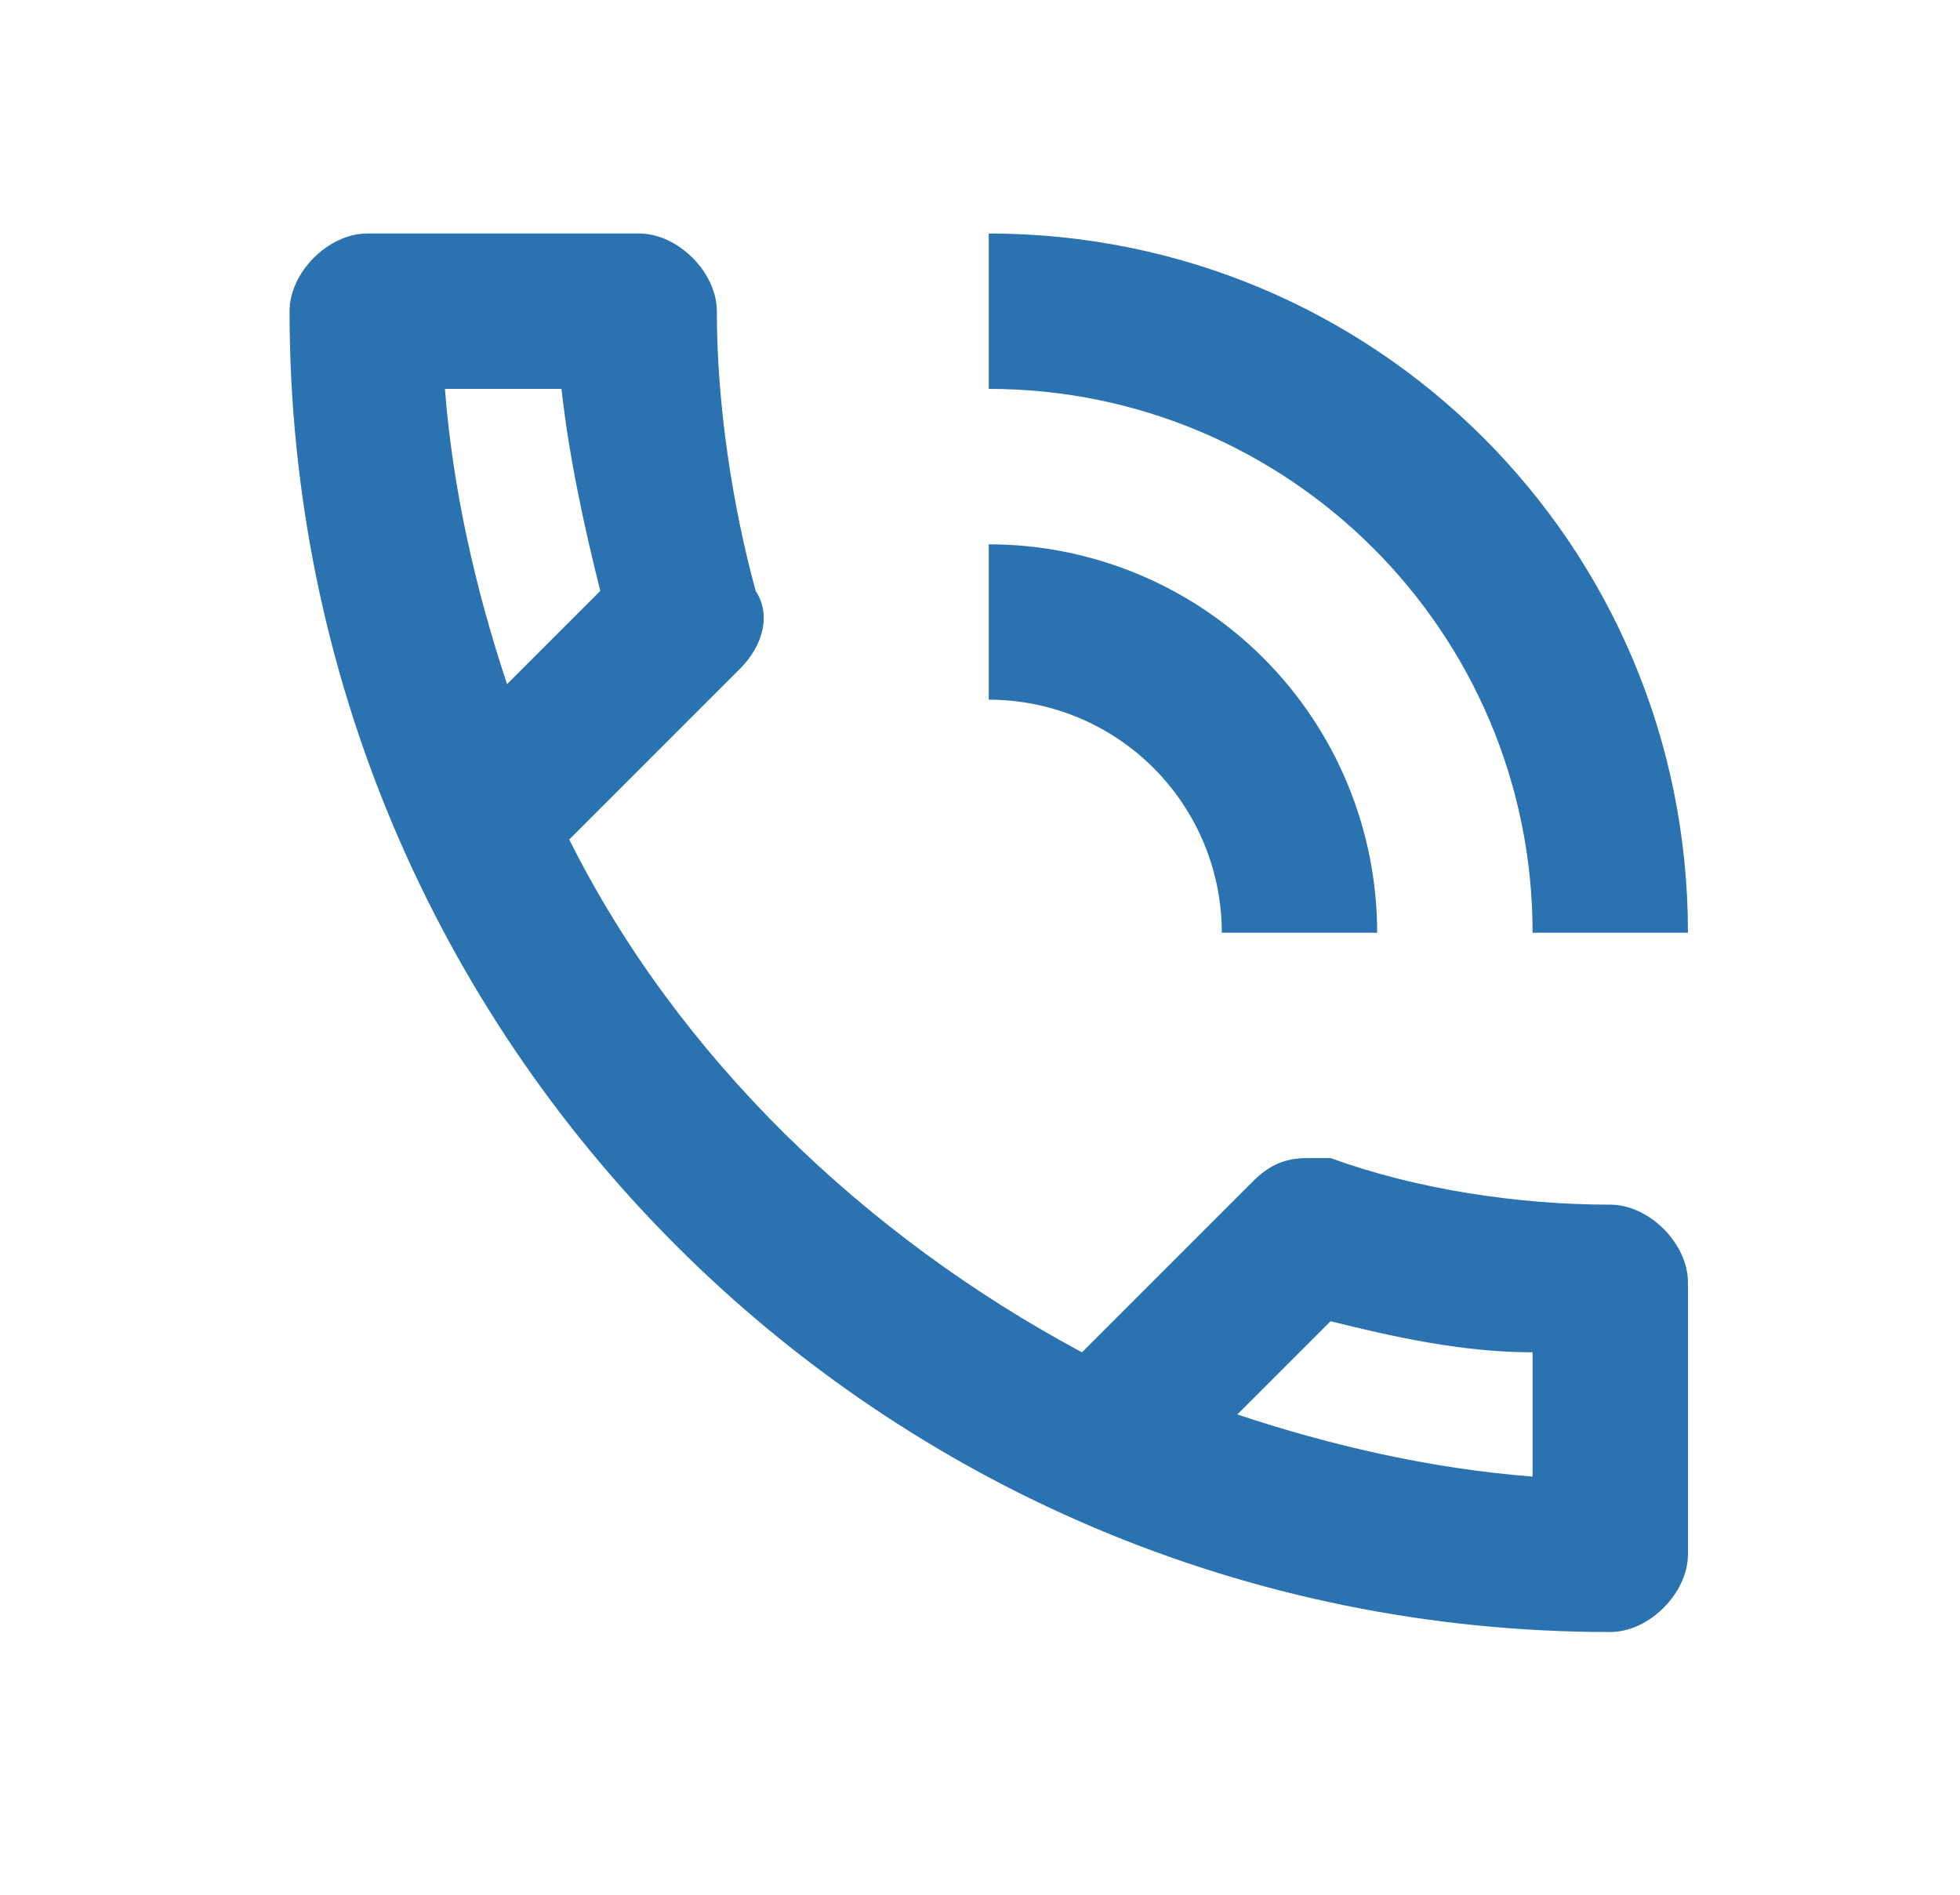 <svg width="30" height="29" viewBox="0 0 30 29" fill="none" xmlns="http://www.w3.org/2000/svg">
<path d="M24.647 18.438C23.22 18.438 21.674 18.201 20.366 17.725H20.009C19.652 17.725 19.415 17.844 19.177 18.082L16.561 20.698C13.231 18.914 10.377 16.179 8.713 12.849L11.329 10.233C11.685 9.877 11.804 9.401 11.566 9.044C11.21 7.736 10.972 6.19 10.972 4.763C10.972 4.169 10.377 3.574 9.783 3.574H5.621C5.026 3.574 4.432 4.169 4.432 4.763C4.432 15.941 13.469 24.979 24.647 24.979C25.241 24.979 25.836 24.384 25.836 23.789V19.627C25.836 19.033 25.241 18.438 24.647 18.438ZM6.81 5.952H8.594C8.713 7.023 8.95 8.093 9.188 9.044L7.761 10.471C7.286 9.044 6.929 7.498 6.81 5.952ZM23.458 22.6C21.912 22.481 20.366 22.125 18.939 21.649L20.366 20.222C21.317 20.46 22.387 20.698 23.458 20.698V22.6ZM18.701 14.276H21.079C21.079 12.7 20.453 11.187 19.338 10.072C18.223 8.957 16.711 8.331 15.134 8.331V10.709C16.08 10.709 16.987 11.085 17.656 11.754C18.325 12.423 18.701 13.33 18.701 14.276ZM23.458 14.276H25.836C25.836 8.331 21.044 3.574 15.134 3.574V5.952C19.724 5.952 23.458 9.674 23.458 14.276Z" fill="#2B72B0"/>
</svg>
